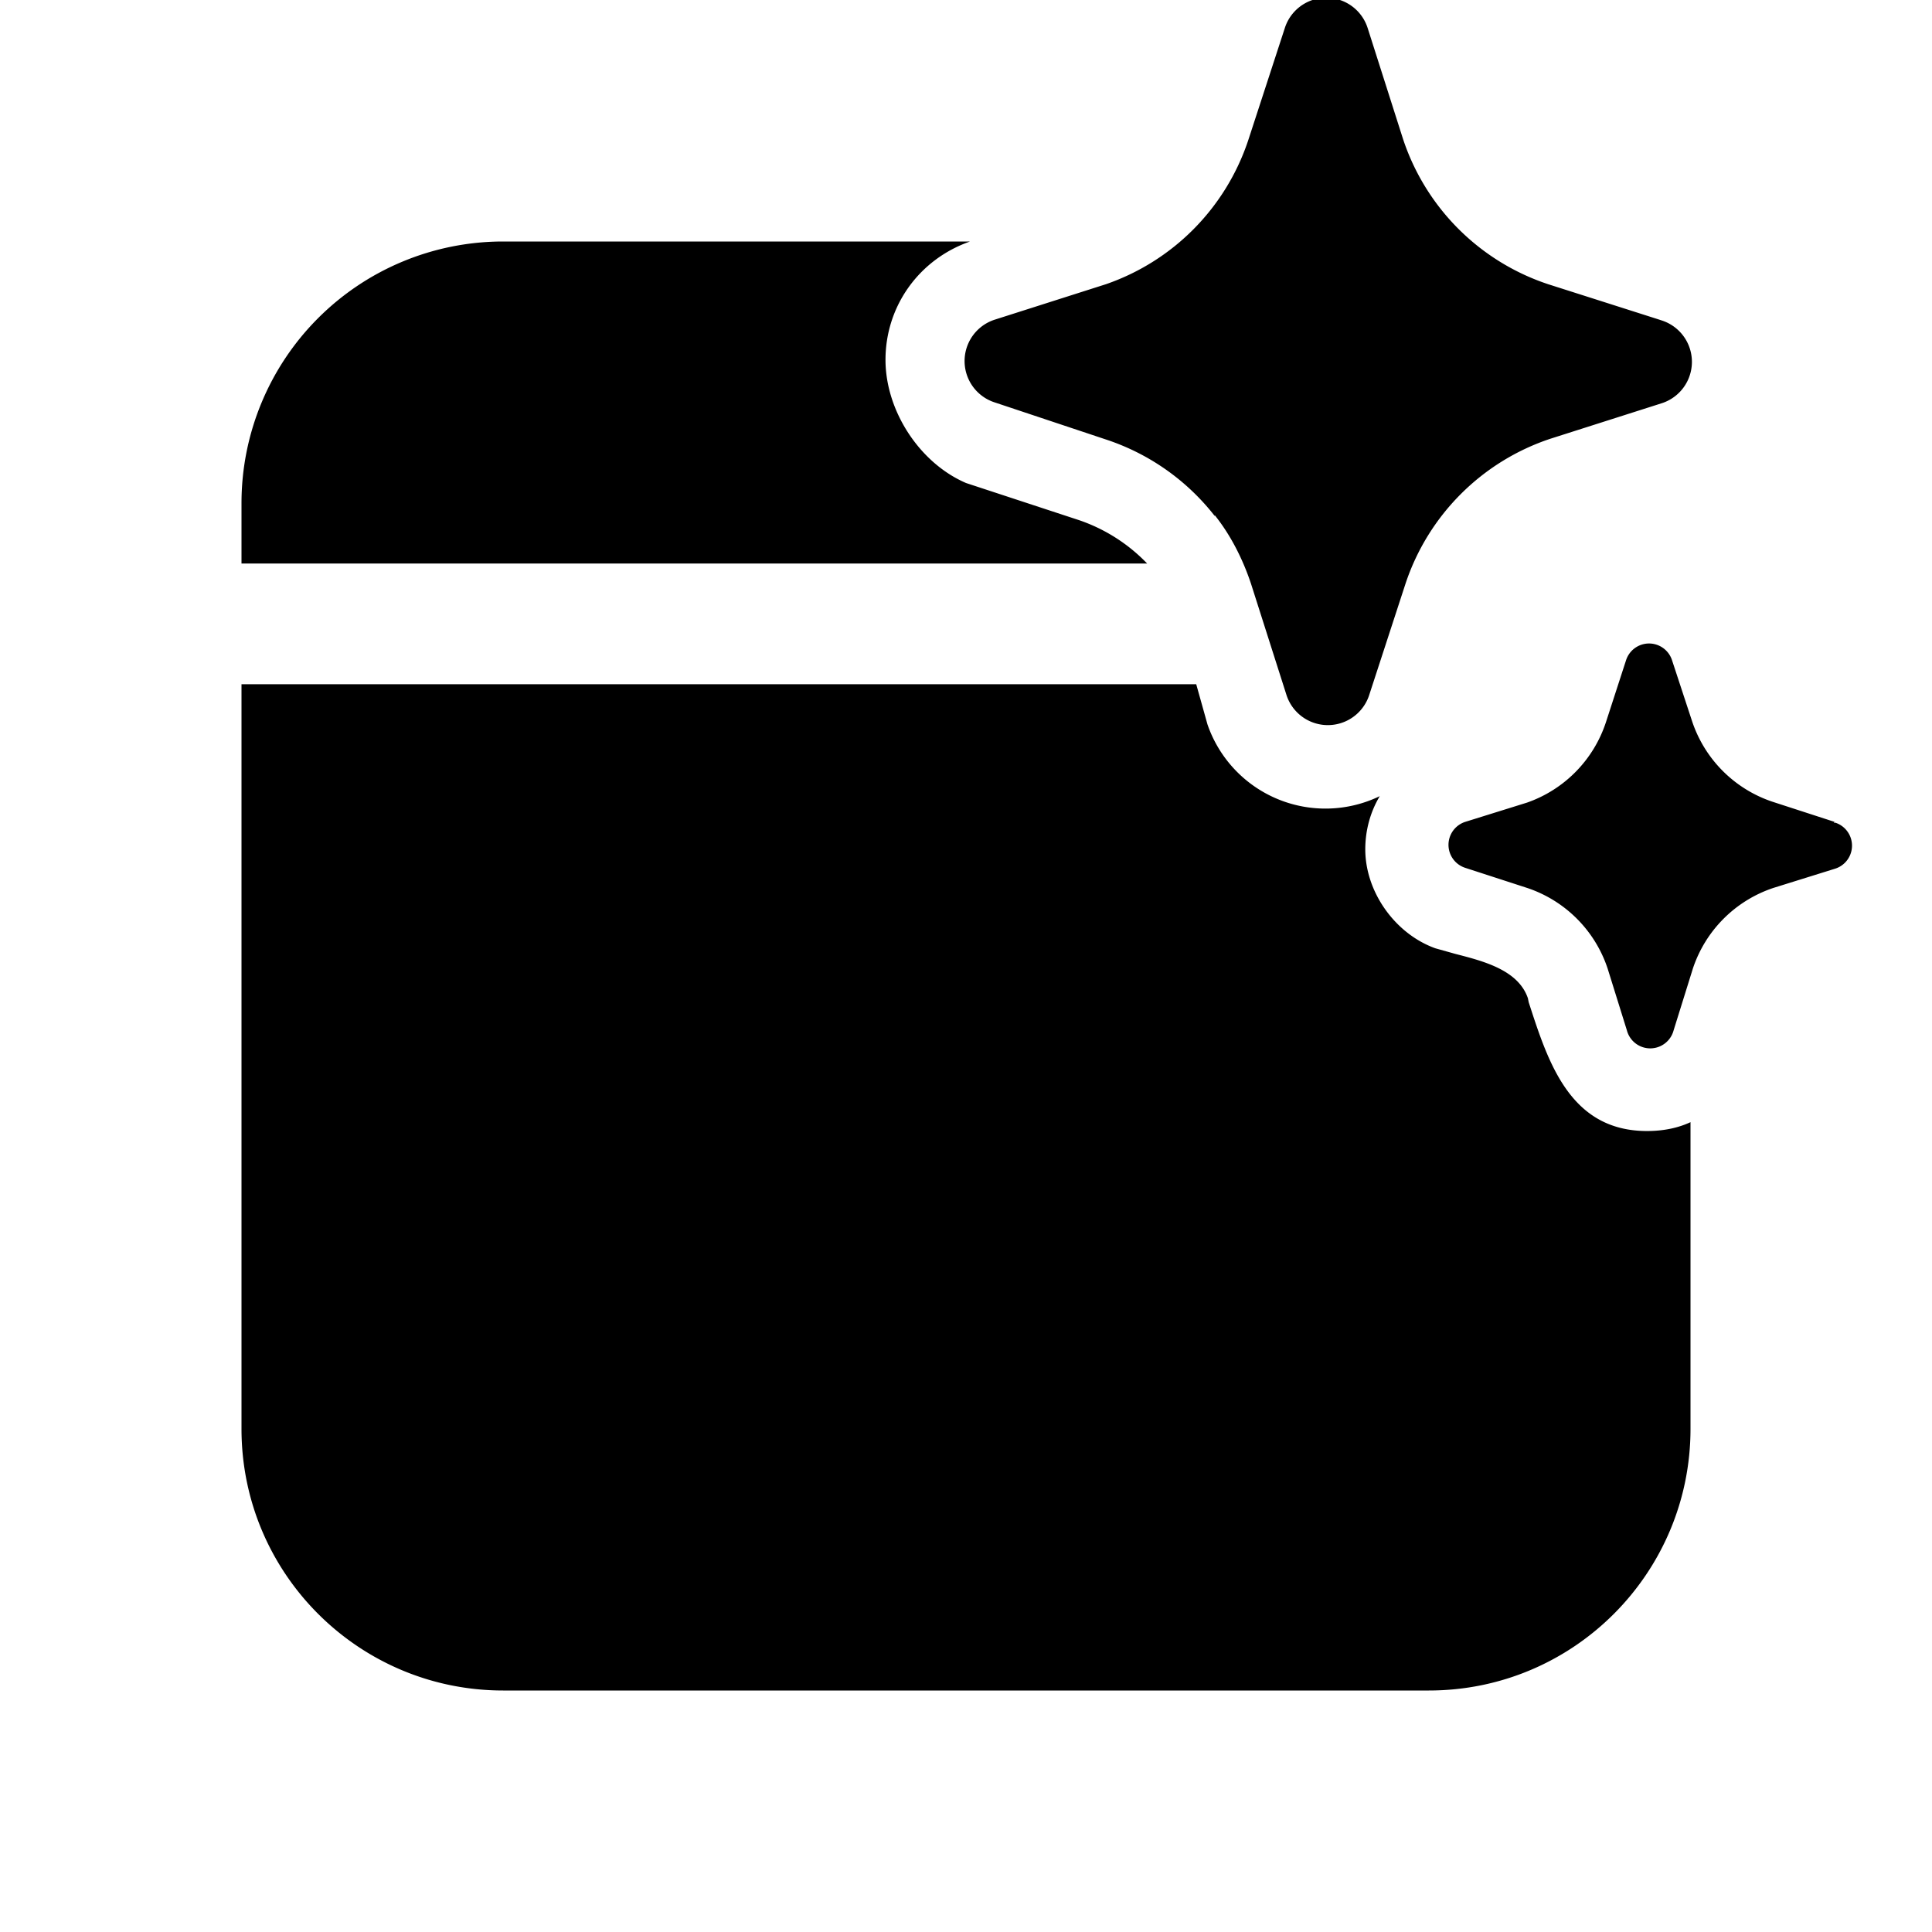 <svg width="24" height="24" viewBox="0 0 24 24" xmlns="http://www.w3.org/2000/svg"><path d="M15.09 6.41a2.84 2.84 0 0 0-1.35-.95L12.36 5a.54.54 0 0 1 0-1.03l1.38-.44a2.84 2.84 0 0 0 1.76-1.77l.01-.03.45-1.38a.54.54 0 0 1 1.03 0l.44 1.38a2.84 2.84 0 0 0 1.8 1.8l1.38.44.03.01a.54.54 0 0 1 0 1.03l-1.38.44a2.84 2.84 0 0 0-1.8 1.8l-.45 1.38a.54.54 0 0 1-1.03 0l-.44-1.38c-.1-.3-.25-.6-.45-.85Zm7.7 3.8-.77-.25a1.58 1.58 0 0 1-1-1l-.25-.76a.3.3 0 0 0-.57 0l-.25.77a1.58 1.58 0 0 1-.98 1l-.77.24a.3.3 0 0 0 0 .57l.77.25a1.58 1.58 0 0 1 1 1l.24.77a.3.3 0 0 0 .58 0l.24-.77a1.58 1.58 0 0 1 1-1l.77-.24a.3.3 0 0 0 0-.57h-.02ZM12.04 3h-5.8A3.25 3.25 0 0 0 3 6.25V7h11.25a2.12 2.12 0 0 0-.85-.54L12 6c-.58-.25-1-.9-1-1.53 0-.67.42-1.25 1.05-1.47ZM21 13.94c-.15.07-.33.11-.54.11-.96 0-1.23-.86-1.47-1.6l-.01-.05c-.12-.35-.55-.46-.9-.55l-.25-.07c-.5-.18-.87-.7-.87-1.23 0-.23.06-.46.18-.66A1.55 1.55 0 0 1 15 9l-.14-.5H3v9.25C3 19.55 4.46 21 6.25 21h11.5c1.8 0 3.25-1.46 3.25-3.25v-3.81Z"/></svg>